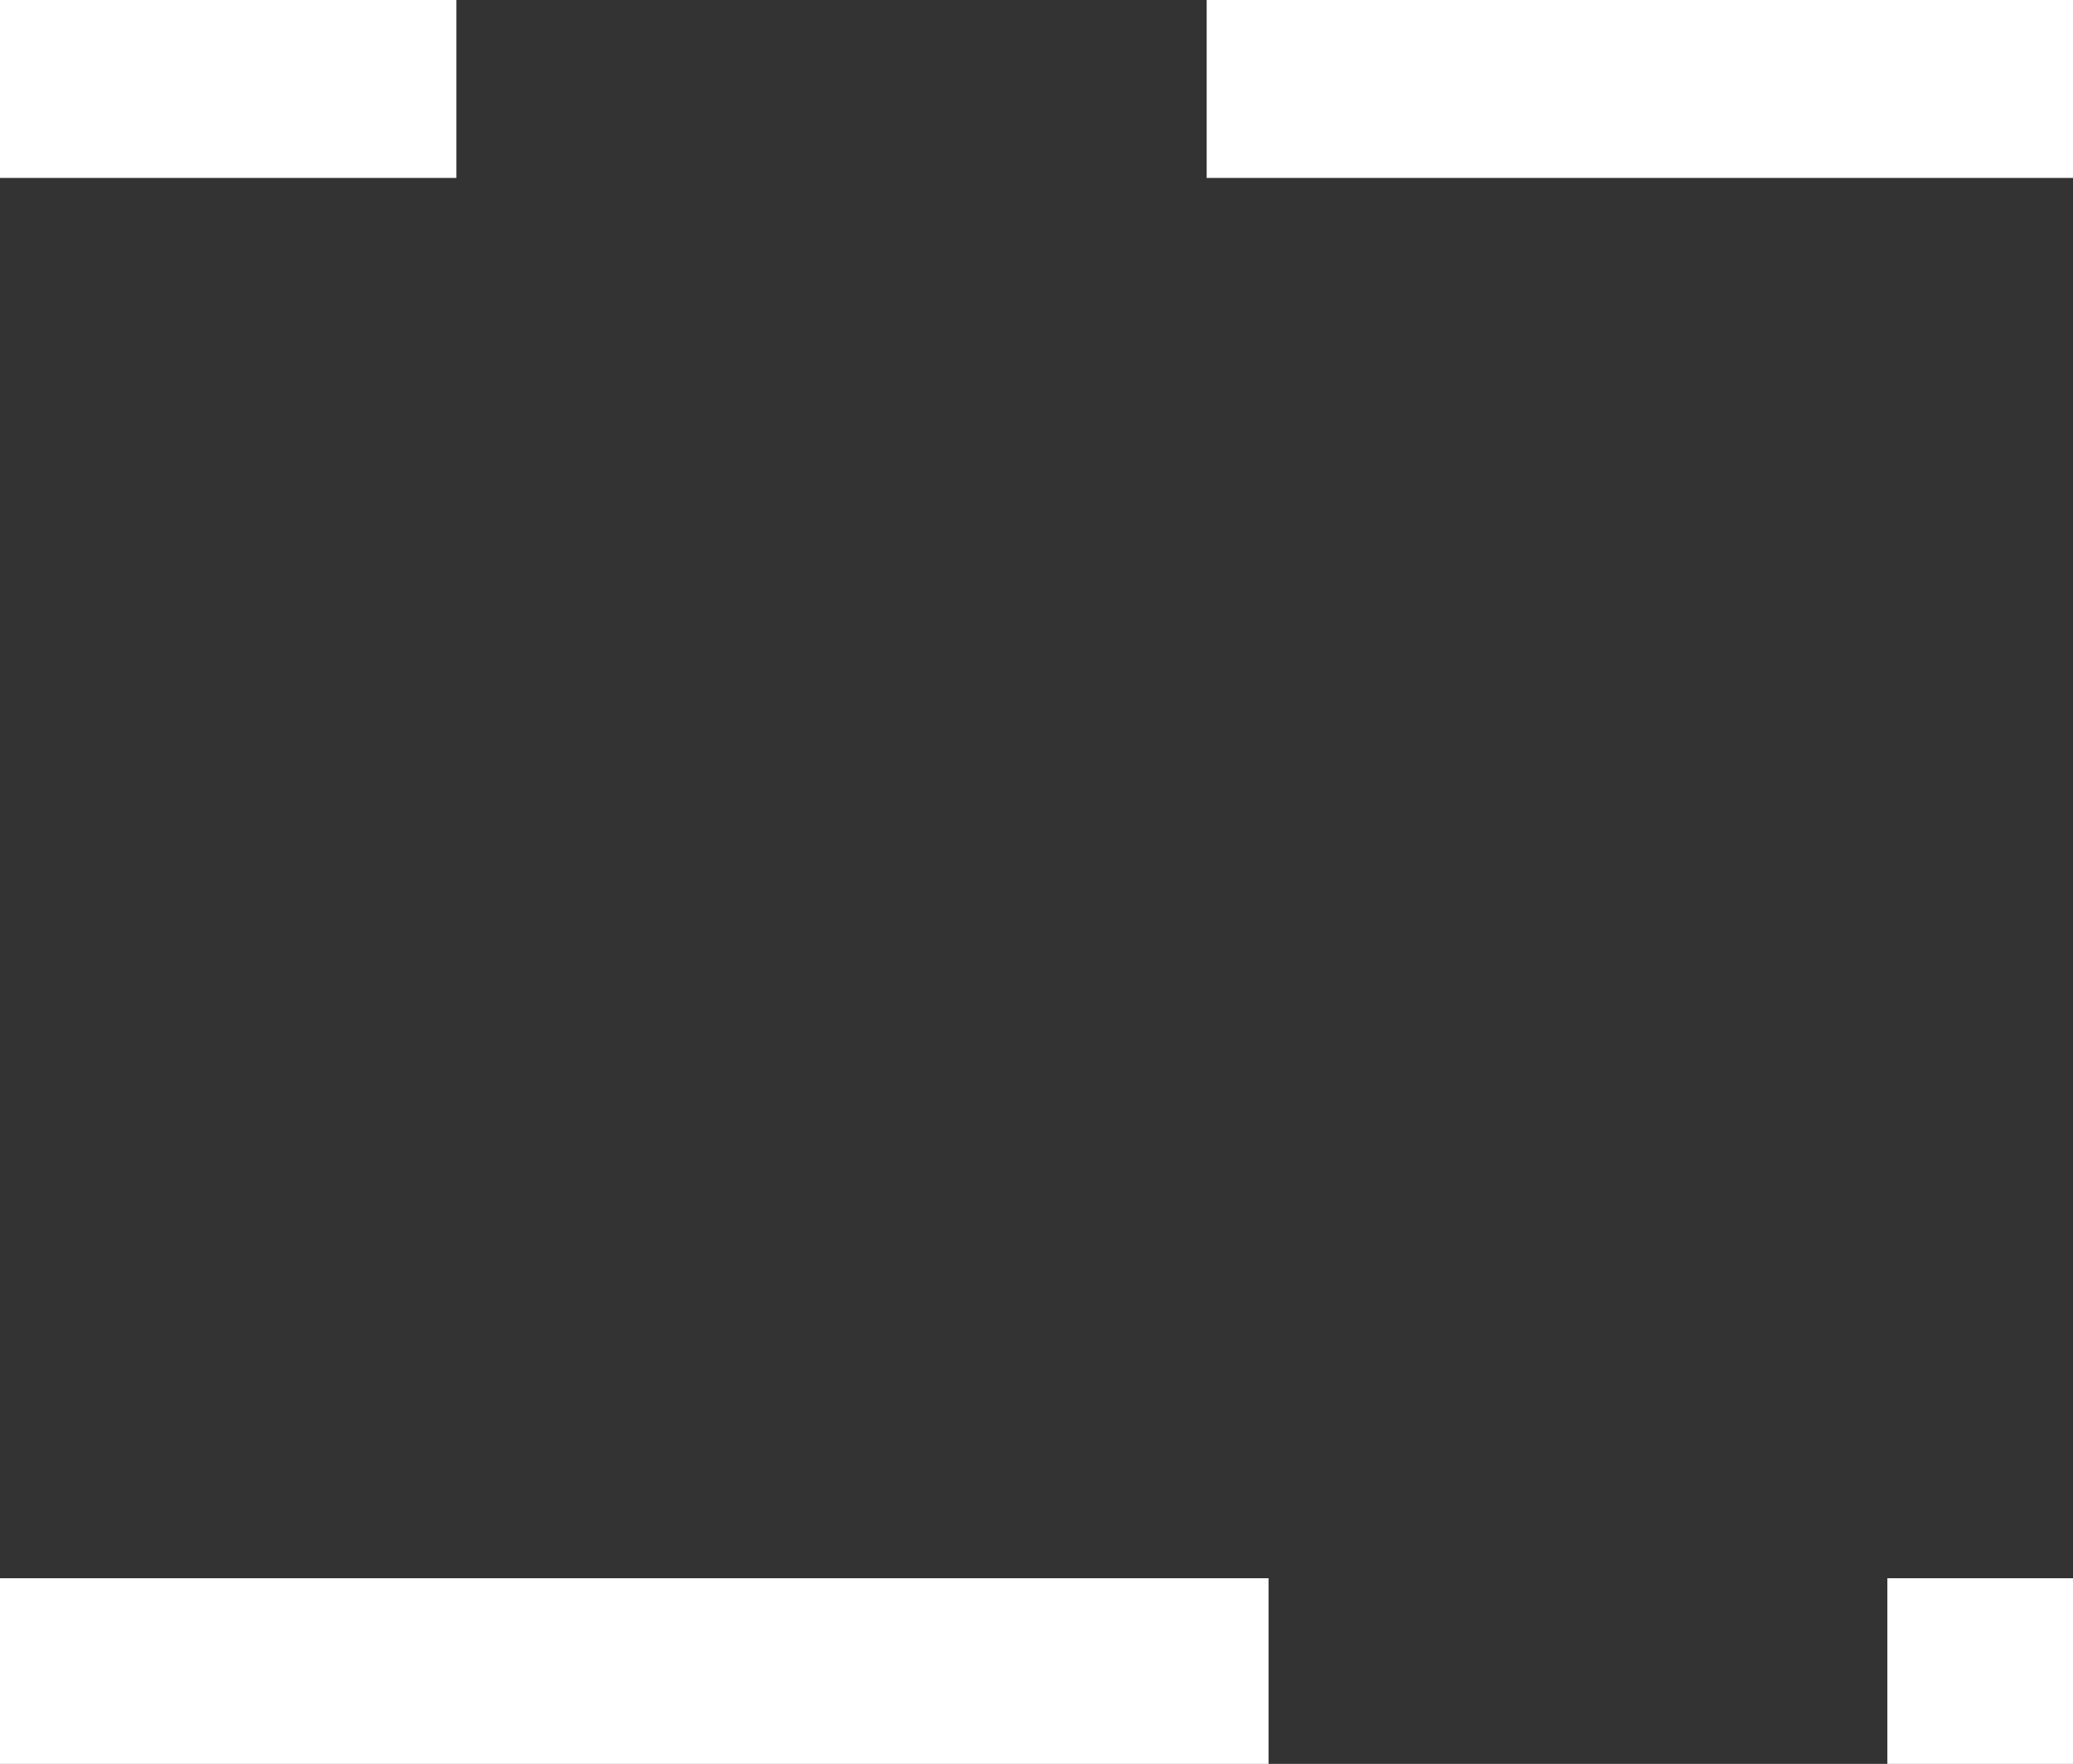 <svg xmlns="http://www.w3.org/2000/svg" width="268" height="228"><rect width="100%" height="100%" fill="#333333" stroke="none"/><g data-name="グループ 274" fill="#fff"><path data-name="長方形 232" d="M156 0h112v23H156z"/><path data-name="長方形 233" d="M0 0h59v23H0z"/><path data-name="長方形 234" d="M0 204h164v24H0z"/><path data-name="長方形 235" d="M244 204h24v24h-24z"/></g></svg>